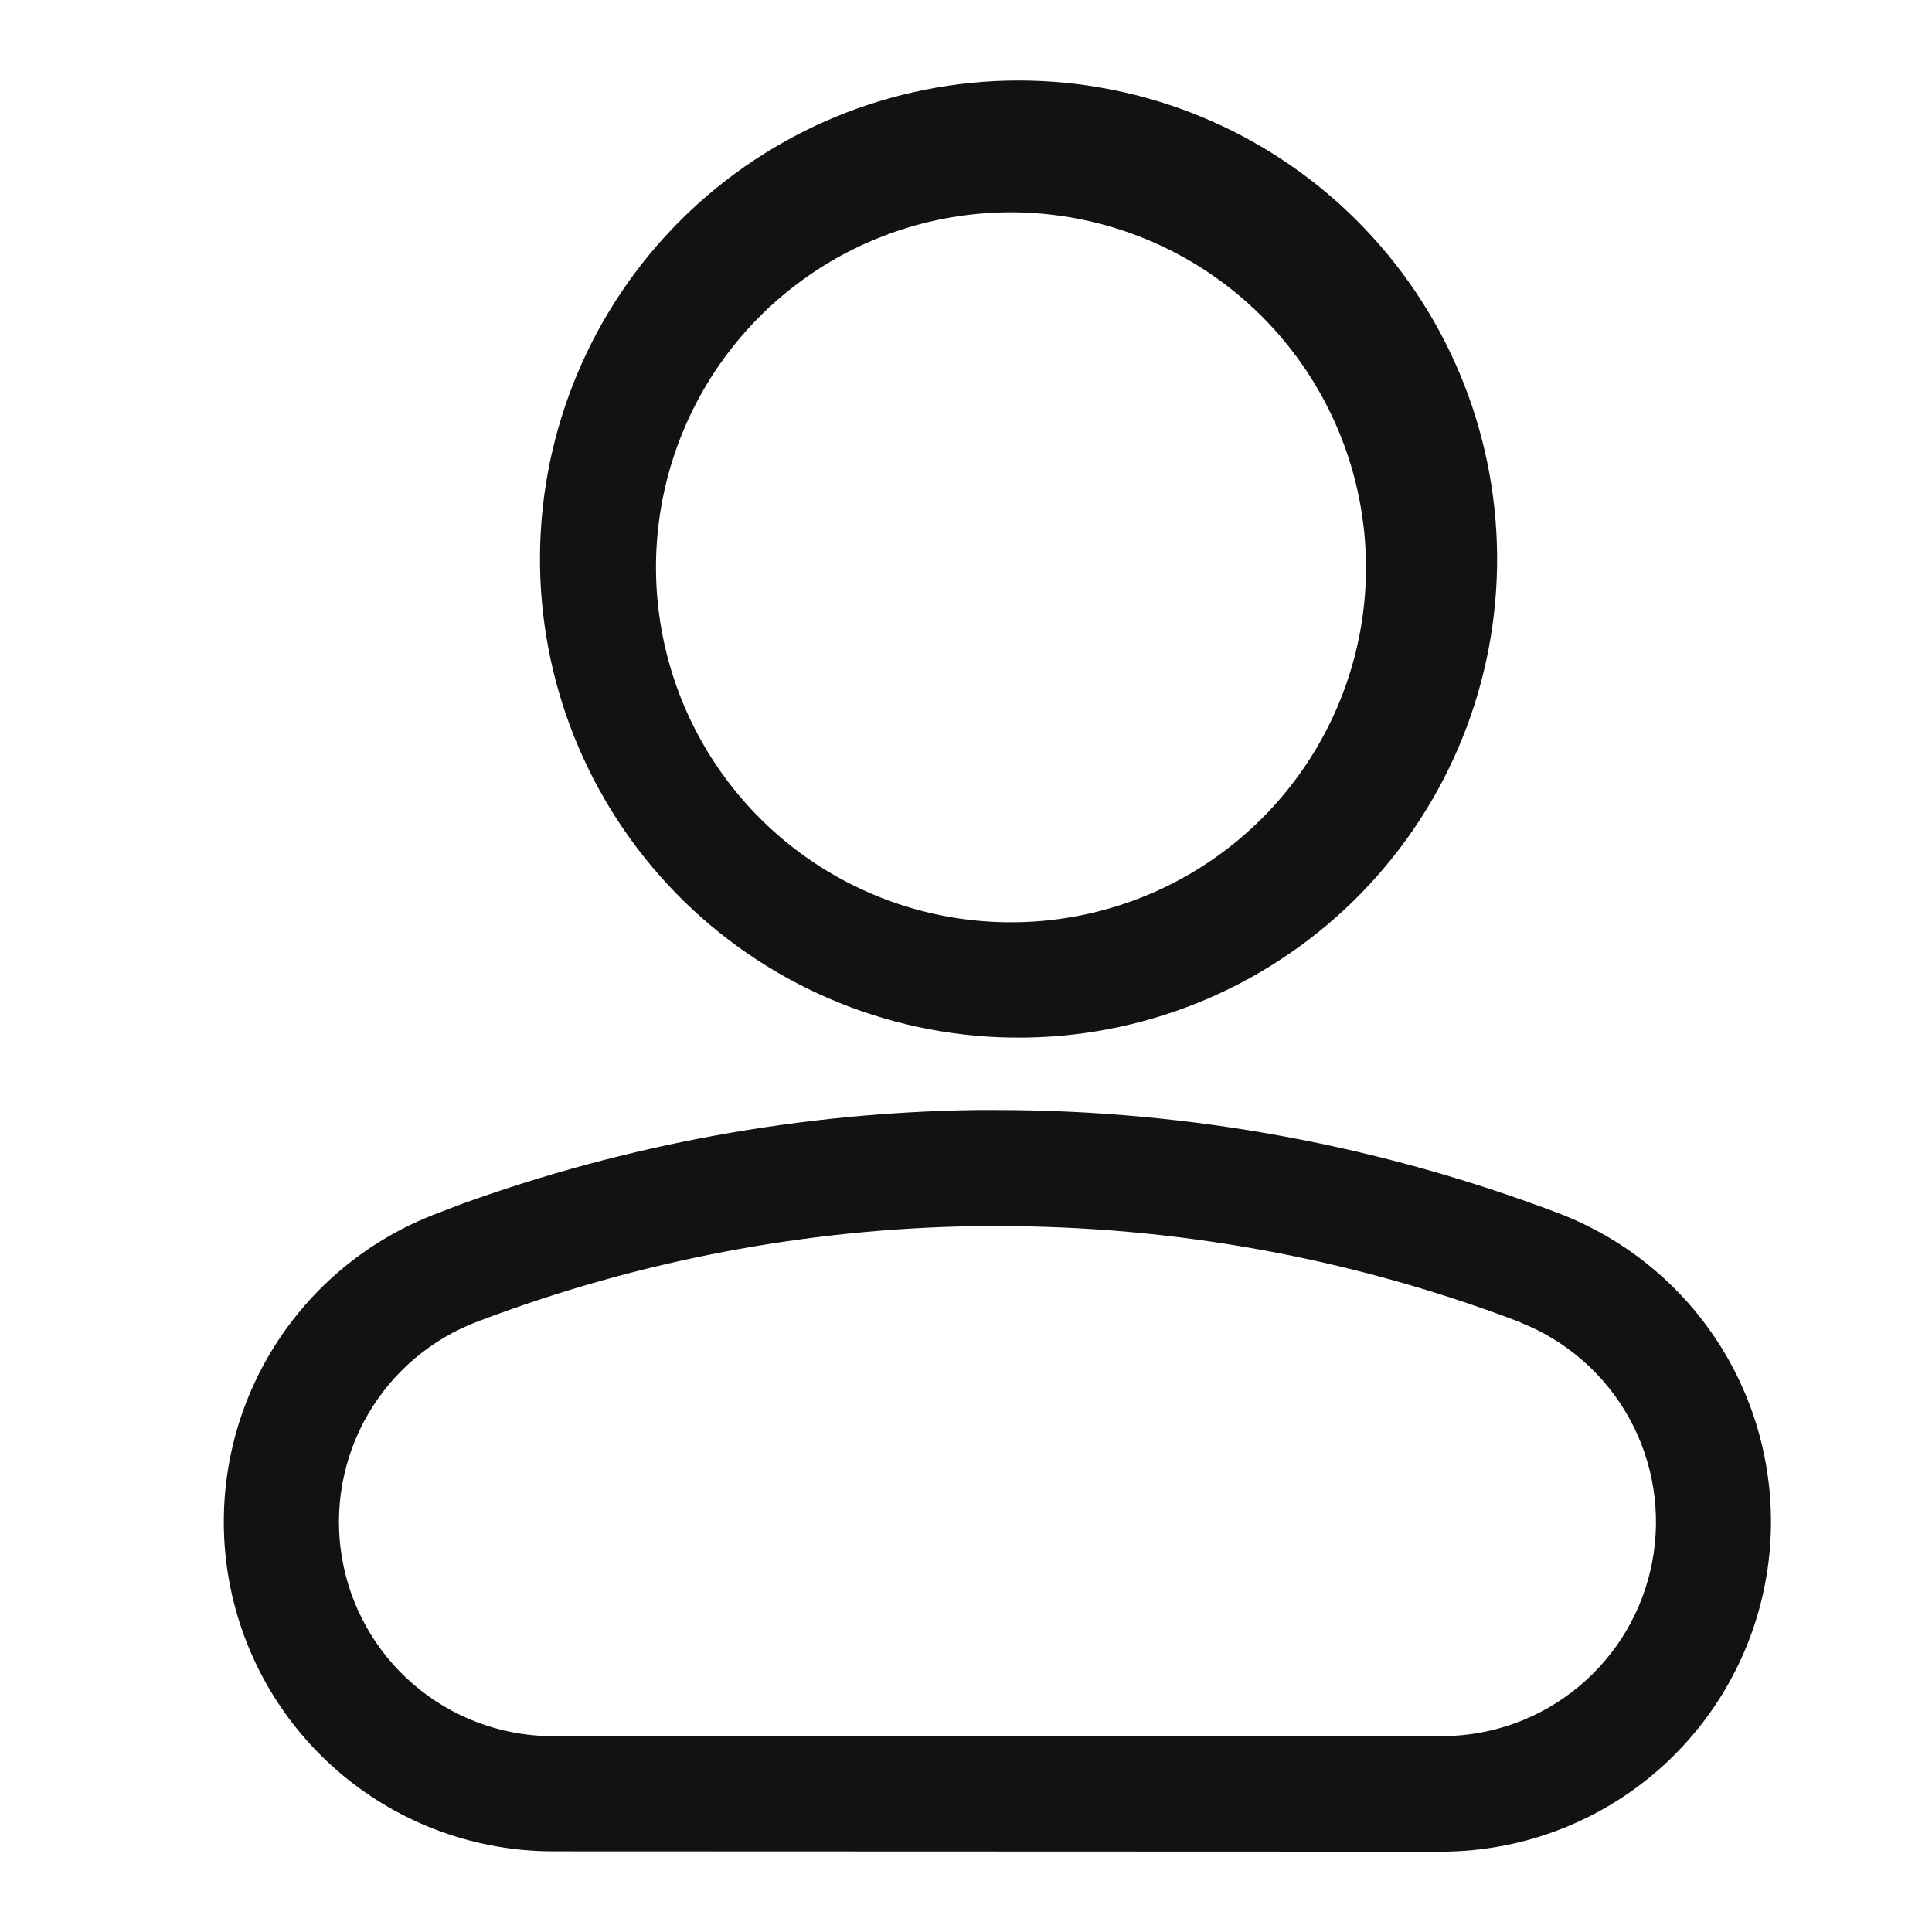 <svg width="48" height="48" viewBox="0 0 48 48" fill="none" xmlns="http://www.w3.org/2000/svg">
<path d="M35.834 46.004C37.739 45.996 39.583 45.325 41.047 44.106C42.512 42.886 43.506 41.195 43.858 39.322C44.211 37.449 43.9 35.512 42.98 33.843C42.059 32.175 40.586 30.879 38.814 30.178C34.318 28.457 29.544 27.576 24.73 27.578L24.258 27.578C19.901 27.64 15.586 28.427 11.488 29.906L10.888 30.136C9.089 30.807 7.584 32.088 6.634 33.756C5.684 35.424 5.35 37.372 5.69 39.261C6.031 41.15 7.025 42.86 8.497 44.091C9.97 45.322 11.828 45.996 13.748 45.996L35.834 46.004ZM37.774 32.858C38.925 33.313 39.883 34.155 40.48 35.239C41.078 36.323 41.28 37.581 41.05 38.798C40.821 40.015 40.174 41.113 39.222 41.904C38.27 42.696 37.072 43.131 35.834 43.134L13.746 43.134L13.632 43.134C12.393 43.108 11.202 42.651 10.264 41.841C9.326 41.031 8.701 39.919 8.495 38.697C8.289 37.475 8.516 36.219 9.137 35.147C9.758 34.075 10.734 33.252 11.896 32.822C15.86 31.319 20.056 30.52 24.296 30.462L24.792 30.462C29.232 30.46 33.636 31.271 37.784 32.856L37.774 32.858ZM25.506 25.778C28.642 25.726 31.629 24.436 33.819 22.191C36.008 19.945 37.222 16.926 37.195 13.79C37.169 10.654 35.905 7.655 33.678 5.447C31.451 3.239 28.442 2 25.306 2C22.17 2 19.161 3.239 16.934 5.447C14.707 7.655 13.443 10.654 13.416 13.79C13.39 16.926 14.604 19.945 16.793 22.191C18.982 24.436 21.97 25.726 25.106 25.778L25.506 25.778ZM33.938 14.094C33.938 15.839 33.421 17.544 32.452 18.994C31.482 20.445 30.105 21.575 28.494 22.243C26.882 22.91 25.109 23.085 23.398 22.745C21.687 22.405 20.115 21.565 18.882 20.332C17.648 19.098 16.808 17.527 16.468 15.816C16.127 14.105 16.301 12.332 16.969 10.72C17.636 9.109 18.766 7.731 20.216 6.762C21.666 5.792 23.372 5.275 25.116 5.274C27.454 5.277 29.696 6.207 31.35 7.86C33.004 9.514 33.935 11.756 33.938 14.094Z" fill="#121212"/>
</svg>
